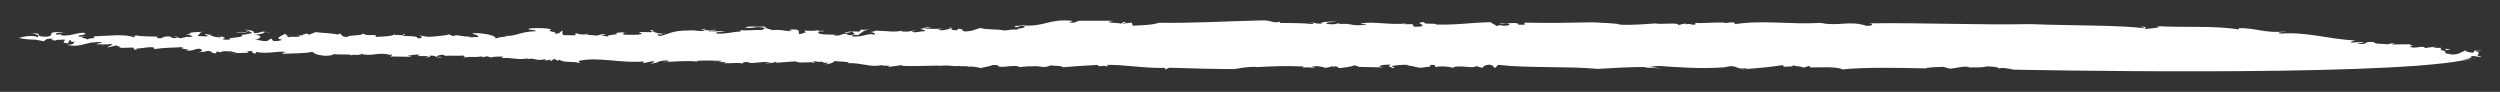 <svg xmlns="http://www.w3.org/2000/svg" xmlns:xlink="http://www.w3.org/1999/xlink" id="Ebene_1" x="0px" y="0px" viewBox="0 0 958.2 35.2" style="enable-background:new 0 0 958.2 35.2;" xml:space="preserve"><rect x="0" y="0" width="958.2" height="35.2" fill="#333333" stroke="none"/><style type="text/css">	.st0{fill:#FFFFFF;}</style><g>	<path class="st0" d="M209.06,23.19l-0.86,0.15C208.76,23.32,208.98,23.26,209.06,23.19z"></path>	<path class="st0" d="M90.13,20.39c0.06-0.02,0.06-0.04,0.1-0.07c-0.69-0.01-1.62-0.03-3.13-0.05L90.13,20.39z"></path>	<path class="st0" d="M367.7,25.4l-1,0.01C367.16,25.41,367.45,25.45,367.7,25.4z"></path>	<path class="st0" d="M273.69,23.92c0.29-0.13,0.78-0.17,1.26-0.22C274.34,23.69,273.86,23.71,273.69,23.92z"></path>	<path class="st0" d="M66.58,13.79l1.27,0.45C67.83,14.05,67.38,13.84,66.58,13.79z"></path>	<path class="st0" d="M21.5,15.69c0.07-0.04-0.01-0.07-0.12-0.1C21.42,15.62,21.42,15.65,21.5,15.69z"></path>	<path class="st0" d="M39.04,17.38c0.38-0.04,0.82-0.12,1.27-0.2C39.77,17.2,39.09,17.2,39.04,17.38z"></path>	<path class="st0" d="M40.31,17.18c0.34-0.01,0.61-0.03,0.6-0.11C40.72,17.11,40.52,17.15,40.31,17.18z"></path>	<path class="st0" d="M511.06,25.84c0.27-0.06,0.32-0.12,0.29-0.18L511.06,25.84z"></path>	<path class="st0" d="M945.53,19.34l0.92,0.09C946.11,19.36,945.81,19.33,945.53,19.34z"></path>	<path class="st0" d="M94.49,12.27c-1.38,0.07-3.34-0.26-3.96,0.34C91.83,12.17,94.51,12.69,94.49,12.27z"></path>	<path class="st0" d="M541.7,9.2l0.87-0.02C542.15,9.17,541.89,9.18,541.7,9.2z"></path>	<path class="st0" d="M660.56,25.93l0.35-0.08h-0.05C660.76,25.88,660.67,25.89,660.56,25.93z"></path>	<path class="st0" d="M668.84,26.56c-0.56,0.04-1.09,0.09-1.69,0.14C668.05,26.74,668.52,26.67,668.84,26.56z"></path>	<path class="st0" d="M949.54,22.27c-0.74,0.05-1.4,0.19-2.05,0.34L949.54,22.27z"></path>	<path class="st0" d="M754.37,25.92c-0.27,0.01-0.53,0.03-0.78,0.05C753.92,25.98,754.18,25.96,754.37,25.92z"></path>	<path class="st0" d="M267.66,23.67c-0.19-0.04-0.46-0.06-0.69-0.1C266.89,23.67,266.93,23.74,267.66,23.67z"></path>	<path class="st0" d="M326.77,12.05c-0.01,0.01-0.02,0.01-0.02,0.01L326.77,12.05L326.77,12.05z"></path>	<path class="st0" d="M326.75,12.06c-0.99,0-1.92,0.09-3.15,0.54C324.59,12.7,326,12.38,326.75,12.06z"></path>	<path class="st0" d="M333.15,12.23c0.14,0.03,0.25,0.05,0.37,0.05C333.4,12.27,333.3,12.25,333.15,12.23z"></path>	<path class="st0" d="M270.04,11.46c0.02-0.02,0.03-0.02,0.04-0.04l-0.04-0.01C270.04,11.43,270.03,11.45,270.04,11.46z"></path>	<path class="st0" d="M283.48,11.54c-0.21-0.09-0.5-0.16-0.86-0.2C282.84,11.43,283.14,11.5,283.48,11.54z"></path>	<path class="st0" d="M364.81,11.07c0.03,0,0.04-0.01,0.07-0.01c-0.02,0-0.04-0.01-0.05-0.01  C364.81,11.06,364.81,11.07,364.81,11.07z"></path>	<path class="st0" d="M765.96,26.57c0.1-0.08,0.14-0.15,0.15-0.22C766.04,26.41,765.98,26.48,765.96,26.57z"></path>	<path class="st0" d="M329.96,11.26l0.05-0.09C329.98,11.2,329.96,11.23,329.96,11.26z"></path>	<path class="st0" d="M948.79,19.55l2.07-0.14c0.42-0.41-2.82,0.47-2.31-0.28l-0.58,1.09c-1.68-0.16-2.6-0.39-3.19-0.76  c0.23-0.06,0.48-0.1,0.74-0.11l-1.07-0.1c0.09,0.08,0.21,0.15,0.32,0.22c-1.58,0.43-2.58,1.9-6.34,1.26l1.04-0.07  c-3.06,0.04-1.88-0.7-2.52-0.88l0.68,0.01l-2.58-0.55c1.96,0.37,5.19-0.52,3.49-0.45c-3.65-0.3,0.95,0.27-1.79,0.4  c-1.7,0.06-1.22-0.53-1.15-0.86l-3.05,0.04c0.1-0.51,2.02,0.03,0.78-0.5l-3.85,0.54c-0.72-1.28-4.19,0.62-5.95-0.59  c2.77-0.3-0.25-0.43,0.19-0.85l-6.78,0.07c-0.64-0.18,1.78-0.4,0.75-0.33c-1.28-0.35-2.1,0.31-2.79,0.3  c-0.59-0.35-5.06,0.02-4.88-0.83c-4.6-0.57-1.94,1.08-6.22,0.59c-0.56-0.52,3.41-0.12,1.5-0.66l-4.45,0.19  c0.4-0.25,0.87-0.84,2.53-0.72c-12.02-0.68-18.51-3.4-29.5-2.71c-1.55-0.61,1.11-0.41,2.22-0.82c-7.96,0.82-11.2-1.35-17.98-1.27  l-0.12,0.51c-9.45-1.57-20.82-0.63-31.5-1.29l1.28,0.35c-1.47,0.49-3.84,0.54-5.6,0.77c-0.27-0.26,1.27-1.08-1.83-0.87  c0.64,0.18,1.95,0.37,1.56,0.62c-9.17-1.32-28.53-0.99-43.61-1.63c-20.38,0.39-42.49-0.6-62.52-0.29c3.05-0.04,1.75,1.21-0.55,0.92  c-6.29-2.12-10.91,0.35-17.34-1.09c-11.66,0.68-22.07-1.16-32.93,0.47l-0.21-0.6c-1.62-0.27-2.06,0.14-3.76,0.2l0.04-0.17  c-4.02-0.22-8.88,0.38-11.19,0.1l-0.15,0.67c-2.39,0.05-1.24-0.52-3.69-0.14l0.07-0.34l-2.85,0.64c0.28-1.18-6.74-0.1-8.65-0.63  c-3.09,0.21-8.96,0.72-13.64,0.48c-0.87-0.61-6.62-0.6-10.28-0.91c-7.14,0.15-17.33,0.35-26.41,0.13l0.17,0.77l-2.37,0.05  c0.03-0.17-0.28-0.26,0.07-0.34c-1.84-0.87-5.47,0.27-7.38-0.27c1.2,0.69,1.66,0.11,3.01,0.13c1.95,0.36,0.09,1.1-2.54,0.72  l0.05-0.17l-1.79,0.4c-0.2-0.6-1.83-0.88-2.04-1.47c-7.81,0.14-13.12,1.17-21.17,0.89c0.83-0.67-5.79,0.17-4.17-0.99  c-4.84,0.44,0.8,0.94-1.41,1.76c-1.35-0.02-2.77,0.3-3.01-0.13c0.64-0.28-1.1-0.71,0-0.81l-3.23,0.09  c-0.31-0.09,0.4-0.25,0.76-0.33c-6.58,0.67-11.67-0.76-17.57-0.08C521.21,9.3,524,9,523.57,9.42c-5.94,0.85-5.25-0.76-10.79-0.15  l1.15-0.58c-1.79,0.4-2.57,0.9-5.51,0.43c-0.52-0.69,2.5-0.56,3.92-0.88c-2.02-0.03-7.14,0.15-5.58,0.77  c-2.42,0.22-3.3-0.38-4.61-0.57c-0.04,0.17,2.26,0.46,0.84,0.77c-3.3-0.39-8.39-0.37-12.42-0.43c0.04-0.17-0.24-0.42,0.11-0.51  c-3.24,0.89-2.9-0.63-7.35-0.44c-11.9,0.26-27.3,1.14-39.1,0.89c-2.56,0.9-6.3,0.93-10.06,1.13l-0.4-1.19l-3.13,0.38  c-1.27-0.36,2.41-0.22,0.16-0.67L429.6,9.1c-0.25-0.43-8.05-0.28-2.79-1.14l-12.18-0.01c-2.69-0.04-1.57,0.99-4.55,0.7  c-0.61-0.35,1.07-0.24,0.83-0.67c-8.94-0.89-10.33,2.31-18.66,1.77l0.71-0.16c-1.42,0.32-4.12,0.28-4.15,0.45  c1.07,1.2,1.5-0.65,4.04,0.06c-0.22,1.01-3.17,0.55-3.01,1.32c-1.95-0.37-3.1,0.21-4.8,0.27c-2.9-0.64-7.06-0.18-9.25-0.98  c-1.42,0.32-3.01,1.31-6.06,1.35c-2.19-0.79,0.52-0.76-2.46-1.05l-0.48,0.59c-2.44-0.09-2.06-0.26-1.97-0.53  c-2.61-0.03-2.17,0.81-5.45,0.43l1.83-0.57c-2.42,0.22-3.41,0.12-6.78,0.07c0.08-0.34,1.43-0.31,2.42-0.22  c-1.83-0.87-3.14,0.38-4.13,0.28c0.28,0.26,2.62,0.37,1.48,0.95c-1.67-0.11-3.57,0.8-4.76,0.1l1.83-0.57  c-3.49,0.46-1.87,0.73-5.87,0.51c0.22-0.04,0.11-0.19,0.2-0.31c-2.54,0.75-5.85,0.07-9.6,0.01l0.71-0.16  c-1.51,0.2-2.34,0.72-3.16,0.68c2.14,0.34,1.55,0.51,1.75,1.08c-2.82-0.97-4.31,1.12-8.92,0.55c0.07-0.33,1.18-0.74,2.45-0.39  c1.58-0.99,1.77-1.84,4.58-2.3c-1.61,0.21-3.47,0.34-3.42,0.04l-0.49,0.84c-1.06,0.02-1.89-0.03-2.69-0.03  c-0.45,0.59,2.14,0.96-0.32,1.34c-2.77,0.3-1.47-0.95-1.9-0.53c-3.81,0.37-1.58,0.99-5.24,0.69c0.37-0.08,1.08-0.24,1.4-0.15  c-2.62-0.38-6.45,0.17-7.22-0.95c0.39-0.25,0.46-0.58,1.46-0.49l-0.04,0.17c2.67-0.75-1.65,0.07-1.6-0.59  c-0.59,0.37-3.61,0.26-5.06,0.16l0.53,0.68c-5.54,2.04,0.3-1.35-5.18-1.09c-3.48,0.46,1.31,0.19-0.82,0.67  c-2.35-0.12-3.23-0.73-6.66-0.43c-0.96-0.27-2.91-0.64-3.07-1.4c-2.09,0.31-6.34-0.34-7.53,0.4c3.57,0.64,3.56-0.8,7.73,0.2  l-1.17,0.74c-2.89-0.04-6.59,0.33-8.58,0.06c0.4,0.15,0.58,0.34,0.33,0.5c-4.12,0.28-5.3,1.03-9.31,0.8  c-0.53-0.68,1.82-0.57,3.53-0.62c-2.58-0.55-2.7-0.04-6.71-0.27c-0.21-0.6,2.7,0.04,3.16-0.55l-4.44,0.19c0.02-0.04,0-0.08,0-0.12  c-0.64,1-3.38-0.09-6.1,0.21c-6.43-0.01-7.41,1.33-10.97,2.13c-0.96-0.27-1.24-0.52-0.84-0.77c1.58,0.44,1.3,0.1,1.85-0.17  c-2.17,0.1-4.75-0.98-3.54-1.38c-3.45,0.29,1.24,0.53-0.87,0.84l-4.72-0.07c0.56,0.51,2.22,0.62-0.23,1.01  c-2.06,0.14-3.05,0.04-5.75,0c0.39-0.25-0.85-0.78,1.17-0.74c-1.3-0.19-3.33-0.22-4.12,0.28c2.95,0.47-4.83,0.44-2.64,1.23  l-2.95-0.46c0.67,0.01,0.75-0.33,1.74-0.23c-0.84-0.77-2.41,0.22-3.44,0.29c-1.04-0.15-3.73-0.22-3.95-0.52c0,0,0,0,0,0  c0.28-0.06,0.46-0.15,0.41-0.3c-0.38,0.12-0.46,0.21-0.41,0.3c-0.93,0.21-3.21,0.04-3.64-0.35c-1.39,0.15-0.11,0.51-0.52,0.76  l-4.71-0.07c-0.25-0.43-0.64-1.62,0.07-1.78c-1.79,0.4-0.64,1.27-3.33,1.22c1.55-0.83-3.56-0.64-1.32-1.63  c-1.54-0.61-5.95-0.59-8.37-0.37c-1.5,0.66,2.62,0.37,2.47,1.05c-6.81,0.24-7.23,2.1-12.23,1.78l1.3,0.19  c-3.12,0.38-2.77,0.3-4.59,0.87c0.86-0.84-3.54-2.25-8.67-2.08c-0.43,0.42,2.87,0.8,2.03,1.47l-3.41,0.12  c-0.25-0.07,0.13-0.21,0.57-0.31c-3.05,0.29-5.68-1.09-6.56-0.11l-3.1-1.23l1.23,0.53c-0.42,0.41-3.84,0.54-4.55,0.7  c-3.49,0.46-4.76,0.1-6.67-0.43c0.61,0.35,2.12,1.13-0.63,1.26c0.03-1.36-5.76-0.51-5.68-1.21c-1.11,0.02-3.08-0.41-3.21,0.16  l0.19-0.84c-0.26,1.18-4.3,1.12-7.4,1.33c0.7-1.6-3.4,0.12-4.78-1.34c-0.58,1.09-5.5,0.43-6.05,1.35  c-2.39,0.05-2.15-0.96-2.75-1.31l-1.11,0.4c-1.2-0.51-5.68-0.59-8.34-0.94l0.49-0.19l-0.72,0.16c0.07,0.01,0.15,0.02,0.23,0.03  l-2.48,0.96l-0.92-0.44c-0.4,0.24-2.46,0.39-1.18,0.74l-1.34-0.06c-0.11,1.05-1.88,0.29-4.57,0.73c-0.62-0.17-0.46-0.42,0.13-0.56  c-1.34-0.01-0.76-0.55-1.49-0.9c0.95,0.27-4.82,1.88-1.21,2.35c0.25,0.43-1.86,0.74-3.17,0.55l-0.8-0.94l-1.58,0.99  c-2.06,0.14-2.94-0.47-4.6-0.57c1.7-0.06,3.79-1.81-0.61-1.79c2.31-0.12,3.45-0.65,4.65-0.84c-0.91-0.04-1.37-0.13,0.05-0.53  c-3.44,0.29-1.15,0.58-4.55,0.7c0.19-0.84-0.76-1.11-3.74-1.41l2.22,0.62c-0.1,0.1-0.25,0.18-0.43,0.23  c-0.26-0.03-0.57-0.05-0.96-0.08c0.09,0.09,0.11,0.15,0.11,0.2c0.32-0.02,0.61-0.04,0.84-0.12c0.84,0.09,1.08,0.22,1.26,0.55  c-0.6-0.01-3.31,0.84-4.26,0.64c2.65,1.19-6.17,0.93-4.04,1.7c-0.39,0.25-2.77,0.29-3.02-0.13c2.85-0.64-2.14-0.96-1.68-1.55  c-1.06,0.24,2.24,0.63,0.81,0.95c-1.7,0.06-2.94-0.46-3.89-0.73l0.71-0.16l-2.62-0.38c-0.43,0.42,2.54,0.72,0.12,0.93  c-0.64-0.18-3.05,0.04-2.98-0.3c1.15-0.58,0.32-1.35,2.37-1.49c-1.71,0.06-7.14,0.16-4.95,0.95l-2.04-0.03  c1.28,0.36,4.86,1,0.77,1.11l0.04-0.17l-2.84,0.64l-1.24-0.44c0.04,0.21-0.41,0.41-1.47,0.39c-0.27-0.25-1.27-0.35-1.19-0.69  c-3.06,0.04-2.81,0.47-3.21,0.72c-1.71,0.06-2.35-0.12-1.55-0.61c-2.34-0.11-6.43-0.01-8.02-0.45c-3.13,0.38,0.64,0.18-1.19,0.75  c-2.71-1.48-10.35-0.57-15.46-0.39c1.33,1.23-1.16,0.24-2.2,1.19c-0.15-0.39-4.52-0.91-0.51-1.23l-2.73,0.13  c-1.86-0.71,4.51-0.53,1.7-1.5c-3.06,0.04-5.07,1.45-8.67,0.98c1.21-0.91-2.78,0.3-1.88-0.7c0.75-0.33,1.75-0.23,2.77-0.3  l-0.63-0.18c-6.71-0.27-1.94,1.08-5.46,1.7c-4.09,0.11-3.22-0.72-3.46-1.15c-0.64-0.18-2.69-0.04-3.77,0.2  c2.49-0.56,4.61,0.57,3.46,1.15c-1.8-1.04-6.07-0.09-7.18,0.32c5.84,1.1,4.04,0.05,9.53,1.24c0.75-0.33,0.63-1.26,3.92-0.88  c-2.07,0.46,0.14,0.52,0.72,0.67c-0.63-0.54,2.29-0.22,3.29-0.45c0.92,0.44-1.97,1.24,1.36,1.46l0.63-1.26  c1.31,0.19-0.55,0.93,2.22,0.62c-1.5,0.66,0.45,1.02-3.31,1.22c4.48,1.08,6.88-0.58,10.37-1.04c-0.36,0.08-0.4,0.25-0.75,0.33  c0.75-0.33,2.1-0.31,3.13-0.39c2.3,0.29-1.82,0.57-1.22,0.92l3.73-0.03c0.08,0.04,0.09,0.06,0.09,0.09  c0.98-0.17,1.91-0.29,2.26,0.03c-1.11,0.41-1.54,0.83-2.29,1.16l3.91-0.88c-0.43,0.42,3.23,0.72,0.44,1.02l5.79-0.17l0.49,0.85  c1.39-0.15,1.43-0.32-0.23-0.42c1.98,0.2,8.78-1.49,7.73,0.19c4.55-0.7,6.19-0.42,11.69-0.85c-4.23,0.78,4.85,1,0.37,1.36  c2.63,0.37,3.17-0.55,5.24-0.69c1.94,0.36,1.08,1.2-1.02,1.51l2.47-0.39l-0.05,0.17l2.14-0.48c2.27,0.46,0.48,0.85,2.82,0.97  l0.51-0.75l1.59,0.44c-0.6-0.35,0.79-0.5,2.49-0.56l-0.04,0.17l2.07-0.14c-2.05,0.46,1.89,0.16,0.95,0.7  c1.77,0.04,1.81,0.03,5-0.11l-0.56-0.52c4.16-0.45,0.17,0.77,3.55,0.81l-0.21-0.59c4.85,1,8.24-0.56,11.82,0.08  c-2.06,0.14-1.54,0.83-1.5,0.66c3.09-0.22,8.13-0.06,11.33-0.77c1.17,0.86,1.44,1.12,4.73,1.51c2.39-0.05,2.74-0.13,3.52-0.63  c2.31,0.33,6.65-0.16,6.77,0.47c0,0,0,0,0,0c-0.08,0.08-0.14,0.17-0.17,0.3c0.15-0.12,0.19-0.22,0.17-0.3  c0.54-0.5,2.08,0.1,3.36-0.32l0.27,0.26l-0.2-0.6c4.1,1.33,6.93-0.75,11.08,0.41l-0.71,0.16l1.74-0.23  c0.28,0.26-0.43,0.42-0.51,0.76l8.1,0.11l-1.59-0.45c1.7-0.06,2.85-0.64,4.8-0.27c-3.24,0.89,2.69,0.03,3.21,0.72l-1.74,0.23  c2.37-0.05,2.37-0.05,2.18-0.65c3.08-0.21,2.11,1.13,4.95,0.5l-2.02-0.03c-0.6-0.35,0.86-0.83,2.21-0.82  c0.32,0.09,1.28,0.36,0.25,0.43c2.42-0.22,6.07,0.08,7.14-0.16c1.31,0.19,0.88,0.61,0.17,0.77c5.19-0.52,2.34,0.11,7.54-0.4  l-0.09,0.34l1.78-0.4l2.55,0.72l-0.91-0.44c1.7-0.06,2.77-0.3,4.76-0.1l-0.8,0.5c4.81-0.27,5.56,0.84,10.13,0.14  c0.31,0.09-0.4,0.25-0.76,0.33c4.24-0.78,3.2,0.89,7.46-0.06c-0.26,0.17,0.2,0.38,0.04,0.52l1.94-0.32l-0.15,0.67l1.58-0.99  l1.19,0.7l0.75-0.32c2.07,1.3,5,0.32,7.83,1.29l-0.48-0.85c7.16-1.76,16.35,0.99,24.98,0.18l-0.15,0.67l3.57-0.79  c1.91,0.53-1.15,0.58-0.55,0.92c3.81-0.37,1.59-1,6.02-1.19c2.27,0.46-0.79,0.5-1.86,0.74c4.15-0.33,10.29-0.7,13.23-0.32  c0.07-0.09,0.25-0.21,0.09-0.25c2.78-0.3,6.43,0,9.48-0.04c-0.08,0.31-0.83,0.36-1.59,0.42c1.1,0.04,2.6,0.26,3.54-0.06l-1.15,0.58  c2.34,0.12,6.86-0.41,7.38,0.27c-0.28-0.26-0.16-0.77,1.86-0.74c1.12,1.03,5.52-0.43,8.76,0.12c-0.39,0.24-2.77,0.3-2.1,0.31  c1.63,0.27,3.09-0.21,4.52-0.53l-0.44,0.42l7.58-0.57c1.12,1.03,7.14-0.15,6.62,0.6c2.7,0.04-2.27-0.46,1.15-0.57  c0.91,0.43,3.09-0.21,2.95,0.46l-0.36,0.08l2.39-0.05l-1.51,0.66c2.06-0.14,3.57-0.8,3.67-1.31c1.95,0.37,4.72,0.07,5.6,0.67  l-0.72,0.16c5.48-0.26,9.07,1.82,13.37,0.7c0.32,0.09,0.28,0.26-0.39,0.25l3.38,0.04l-0.81,0.5l5.6-0.77l-0.07,0.34  c3.69,0.14,9.48-0.04,14.23-0.14l-0.71,0.16c5.19-0.52,5.01,0.33,8.81-0.05c-0.13,0.09-0.26,0.12-0.4,0.14l3.42-0.01l-0.75,0.33  c2.53-0.73,7.23,0.95,5.67,0.33c1.43-0.32,3.9-0.71,4.32-1.12c3.73-0.03,0.91,0.43,3.22,0.72c2.7,0.04,3.17-0.55,6.82-0.24  l-0.08,0.34c1.71-0.06,2.77-0.3,5.15-0.35l-0.71,0.16c3.88-0.71,4.84,1,7.89-0.48c1.63,0.27,4.72,0.06,4.57,0.74  c4.84-0.44,8.6-0.64,13.4-0.91c0.77,1.11,1.03-0.07,3.94,0.56l-0.21-0.59c6.79-0.08,14.58,1.39,22.07,1.15l0.21,0.6l1.5-0.65  c8.06,0.28,18.49,0.52,24.91,0.52c2.11-0.31,5.3-1.03,8.64-0.81l-0.35,0.08c5.82-0.34,11.97-0.59,18.32-0.25  c-0.34,0.21,0.06,0.37-0.25,0.52c1.5-0.51,3.56,0.04,4.86,0.06l-1.59-0.45c1.81-0.57,4.4-0.02,5.31,0.41l2.86-0.64  c0.19,0.06,0.48,0.15,0.52,0.25l0.51-0.31l1.52,0.78c0.71-0.16,4.48-0.36,5.66-1.11c0.27,0.26,2.94,0.47,0.88,0.61l10.43,0.23  l-1.63-0.28c-0.2-0.6,2.93-0.97,4.55-0.7c-2.12,0.48-0.18,0.85,0.73,1.28c1.42-0.32-1.23-0.53-0.48-0.85  c1.78-0.4,5.55-0.6,6.5-0.34l-1.07,0.24c2.42-0.22,3.54,0.81,5.92,0.76c2.14-0.48,3.72-0.04,3.28-1.06c3.1-0.21,1.19,0.69,2.2,0.8  c1.46-0.49,5.78-0.17,6.34,0.34c1.7-1.5,8.34,0.54,8.97-0.72l2.54,0.71c0.08-0.34,0.59-1.1,2.65-1.23c1.94,0.37,1.48,0.96,2.07,1.3  l1.3-1.25c11.19,1.35,25.95,0.45,38.21,1.56c5.47-0.26,12.37-0.84,18.76-0.67l-0.71,0.16l6.35,0.34l-4.61-0.58  c1.39-0.14,2.47-0.39,3.81-0.37c6.97,0.52,16.27,1.16,24.86,0.52c5.56-1.45,3.69,1.28,9.01,0.23c-0.45,0.13-0.62,0.34-1.03,0.48  c5.73-0.48,8.84-0.73,14.59-1.58c-0.66,1.43,3.73-0.03,3.22,0.72l0.48-0.58c1.28,0.36,4.28,0.48,3.85,0.9l2.53-0.73l0.22,0.6  c3.35,0.05,10.57-0.44,12.33,0.77c8.32-0.9,21.45-0.63,31.88-0.4c1.47-0.49,4.52-0.53,6.9-0.58l2.54,0.71  c2.42-0.22,4.99-1.11,7.25-0.66c-0.01,0.08-0.11,0.14-0.27,0.18c2.46-0.15,4.8,0.23,7.1-0.42c2.38,0.03,4.7,0.33,4.64,0.86  c0.91-0.76,5.56,0.39,5.56,0.39s138.45,2.88,172.24-3.53c0,0,0,0,0,0c1.3,0.02,2.41-0.32,3.58-0.6l-3.58,0.6  c1.14-0.58,4.27-0.96,3.07-1.65c2.42-0.22,3.54,0.81,4.01,0.23C947.69,21.39,952.01,20.27,948.79,19.55z"></path>	<path class="st0" d="M499.39,26.03c-0.08,0.03-0.16,0.04-0.23,0.07C499.27,26.08,499.34,26.05,499.39,26.03z"></path>	<path class="st0" d="M92.33,13.33c-0.08-0.03-0.16-0.07-0.25-0.11C92.13,13.27,92.22,13.31,92.33,13.33z"></path>	<path class="st0" d="M313.4,11.35c-0.07,0.08-0.09,0.14-0.1,0.19C313.39,11.49,313.42,11.43,313.4,11.35z"></path>	<path class="st0" d="M270.87,10.93l-2.46,0.39l1.63,0.1C270.04,11.27,270.11,11.09,270.87,10.93z"></path>	<path class="st0" d="M345.57,11.75c0.2-0.05,0.4-0.1,0.58-0.18C345.76,11.59,345.63,11.67,345.57,11.75z"></path>	<path class="st0" d="M364.83,11.05c0.03-0.14,0-0.3-0.51-0.5C362.98,10.7,364.17,10.88,364.83,11.05z"></path>	<path class="st0" d="M103.89,12.61c0.15,0.03,0.29,0.05,0.48,0.1C104.29,12.67,104.11,12.64,103.89,12.61z"></path>	<path class="st0" d="M110.59,13.68c0.33,0,0.75-0.02,1.36-0.1C111.35,13.55,110.93,13.6,110.59,13.68z"></path>	<path class="st0" d="M253.98,12.86c0.45-0.02,0.89-0.07,1.27-0.21C254.56,12.66,254.22,12.76,253.98,12.86z"></path>	<path class="st0" d="M115.05,13.37l-1.71,0.06l1.68,0.07C115.03,13.46,115.05,13.43,115.05,13.37z"></path>	<path class="st0" d="M103.89,12.61c-0.84-0.18-1.5-0.19-2.12-0.08C102.43,12.55,103.32,12.55,103.89,12.61z"></path>	<path class="st0" d="M180.36,13.98c0.05-0.01,0.11-0.01,0.18-0.02C181.85,13.67,181.03,13.79,180.36,13.98z"></path>	<path class="st0" d="M155.06,12.93c-0.48,0.25-0.66,0.42-0.67,0.55C154.95,13.47,155.31,13.36,155.06,12.93z"></path></g></svg>